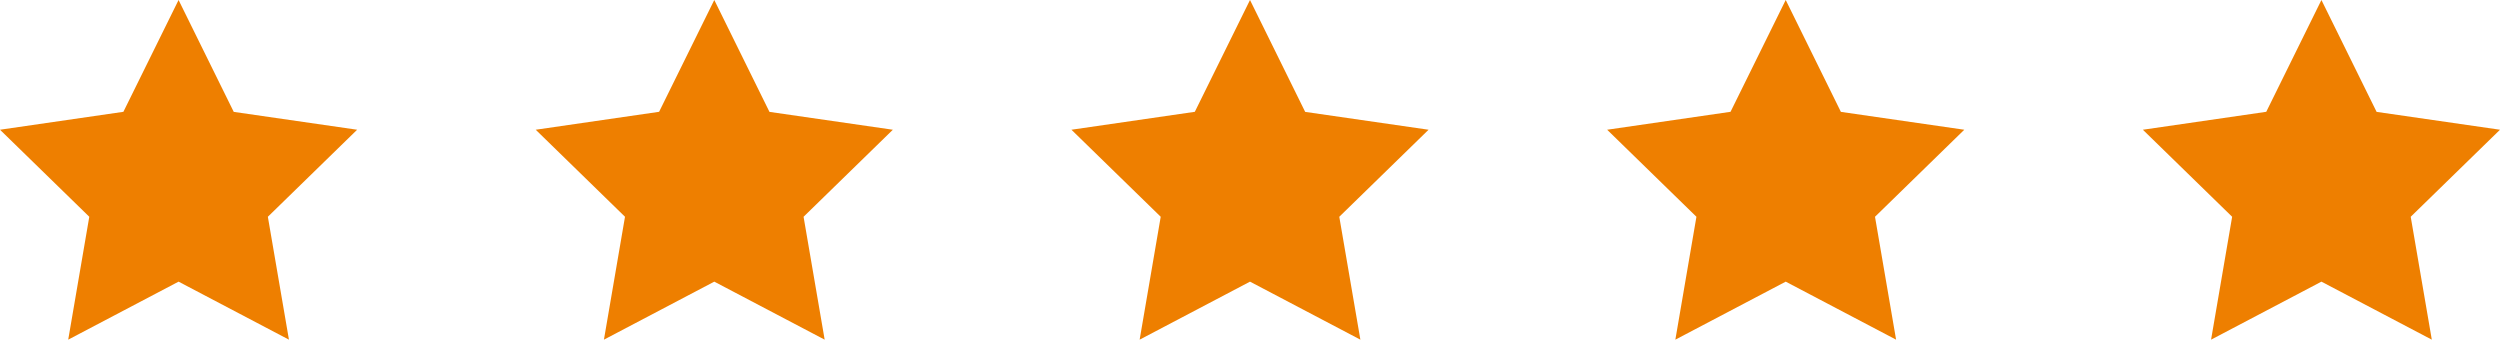 <svg xmlns="http://www.w3.org/2000/svg" width="140" height="19.021" viewBox="0 0 140 19.021"><g id="Gruppe_116" data-name="Gruppe 116" transform="translate(-336 -4017)"><path id="Pfad_38" data-name="Pfad 38" d="M10,0,6.91,6.261,0,7.265l5,4.874L3.82,19.021,10,15.772l6.181,3.249L15,12.139l5-4.874-6.91-1Z" transform="translate(456 4017)" fill="#ee7f00"></path><path id="Pfad_37" data-name="Pfad 37" d="M10,0,6.91,6.261,0,7.265l5,4.874L3.82,19.021,10,15.772l6.181,3.249L15,12.139l5-4.874-6.91-1Z" transform="translate(426 4017)" fill="#ee7f00"></path><path id="Pfad_36" data-name="Pfad 36" d="M10,0,6.91,6.261,0,7.265l5,4.874L3.82,19.021,10,15.772l6.181,3.249L15,12.139l5-4.874-6.91-1Z" transform="translate(396 4017)" fill="#ee7f00"></path><path id="Pfad_35" data-name="Pfad 35" d="M10,0,6.91,6.261,0,7.265l5,4.874L3.82,19.021,10,15.772l6.181,3.249L15,12.139l5-4.874-6.91-1Z" transform="translate(366 4017)" fill="#ee7f00"></path><path id="Pfad_34" data-name="Pfad 34" d="M10,0,6.91,6.261,0,7.265l5,4.874L3.82,19.021,10,15.772l6.181,3.249L15,12.139l5-4.874-6.91-1Z" transform="translate(336 4017)" fill="#ee7f00"></path></g></svg>